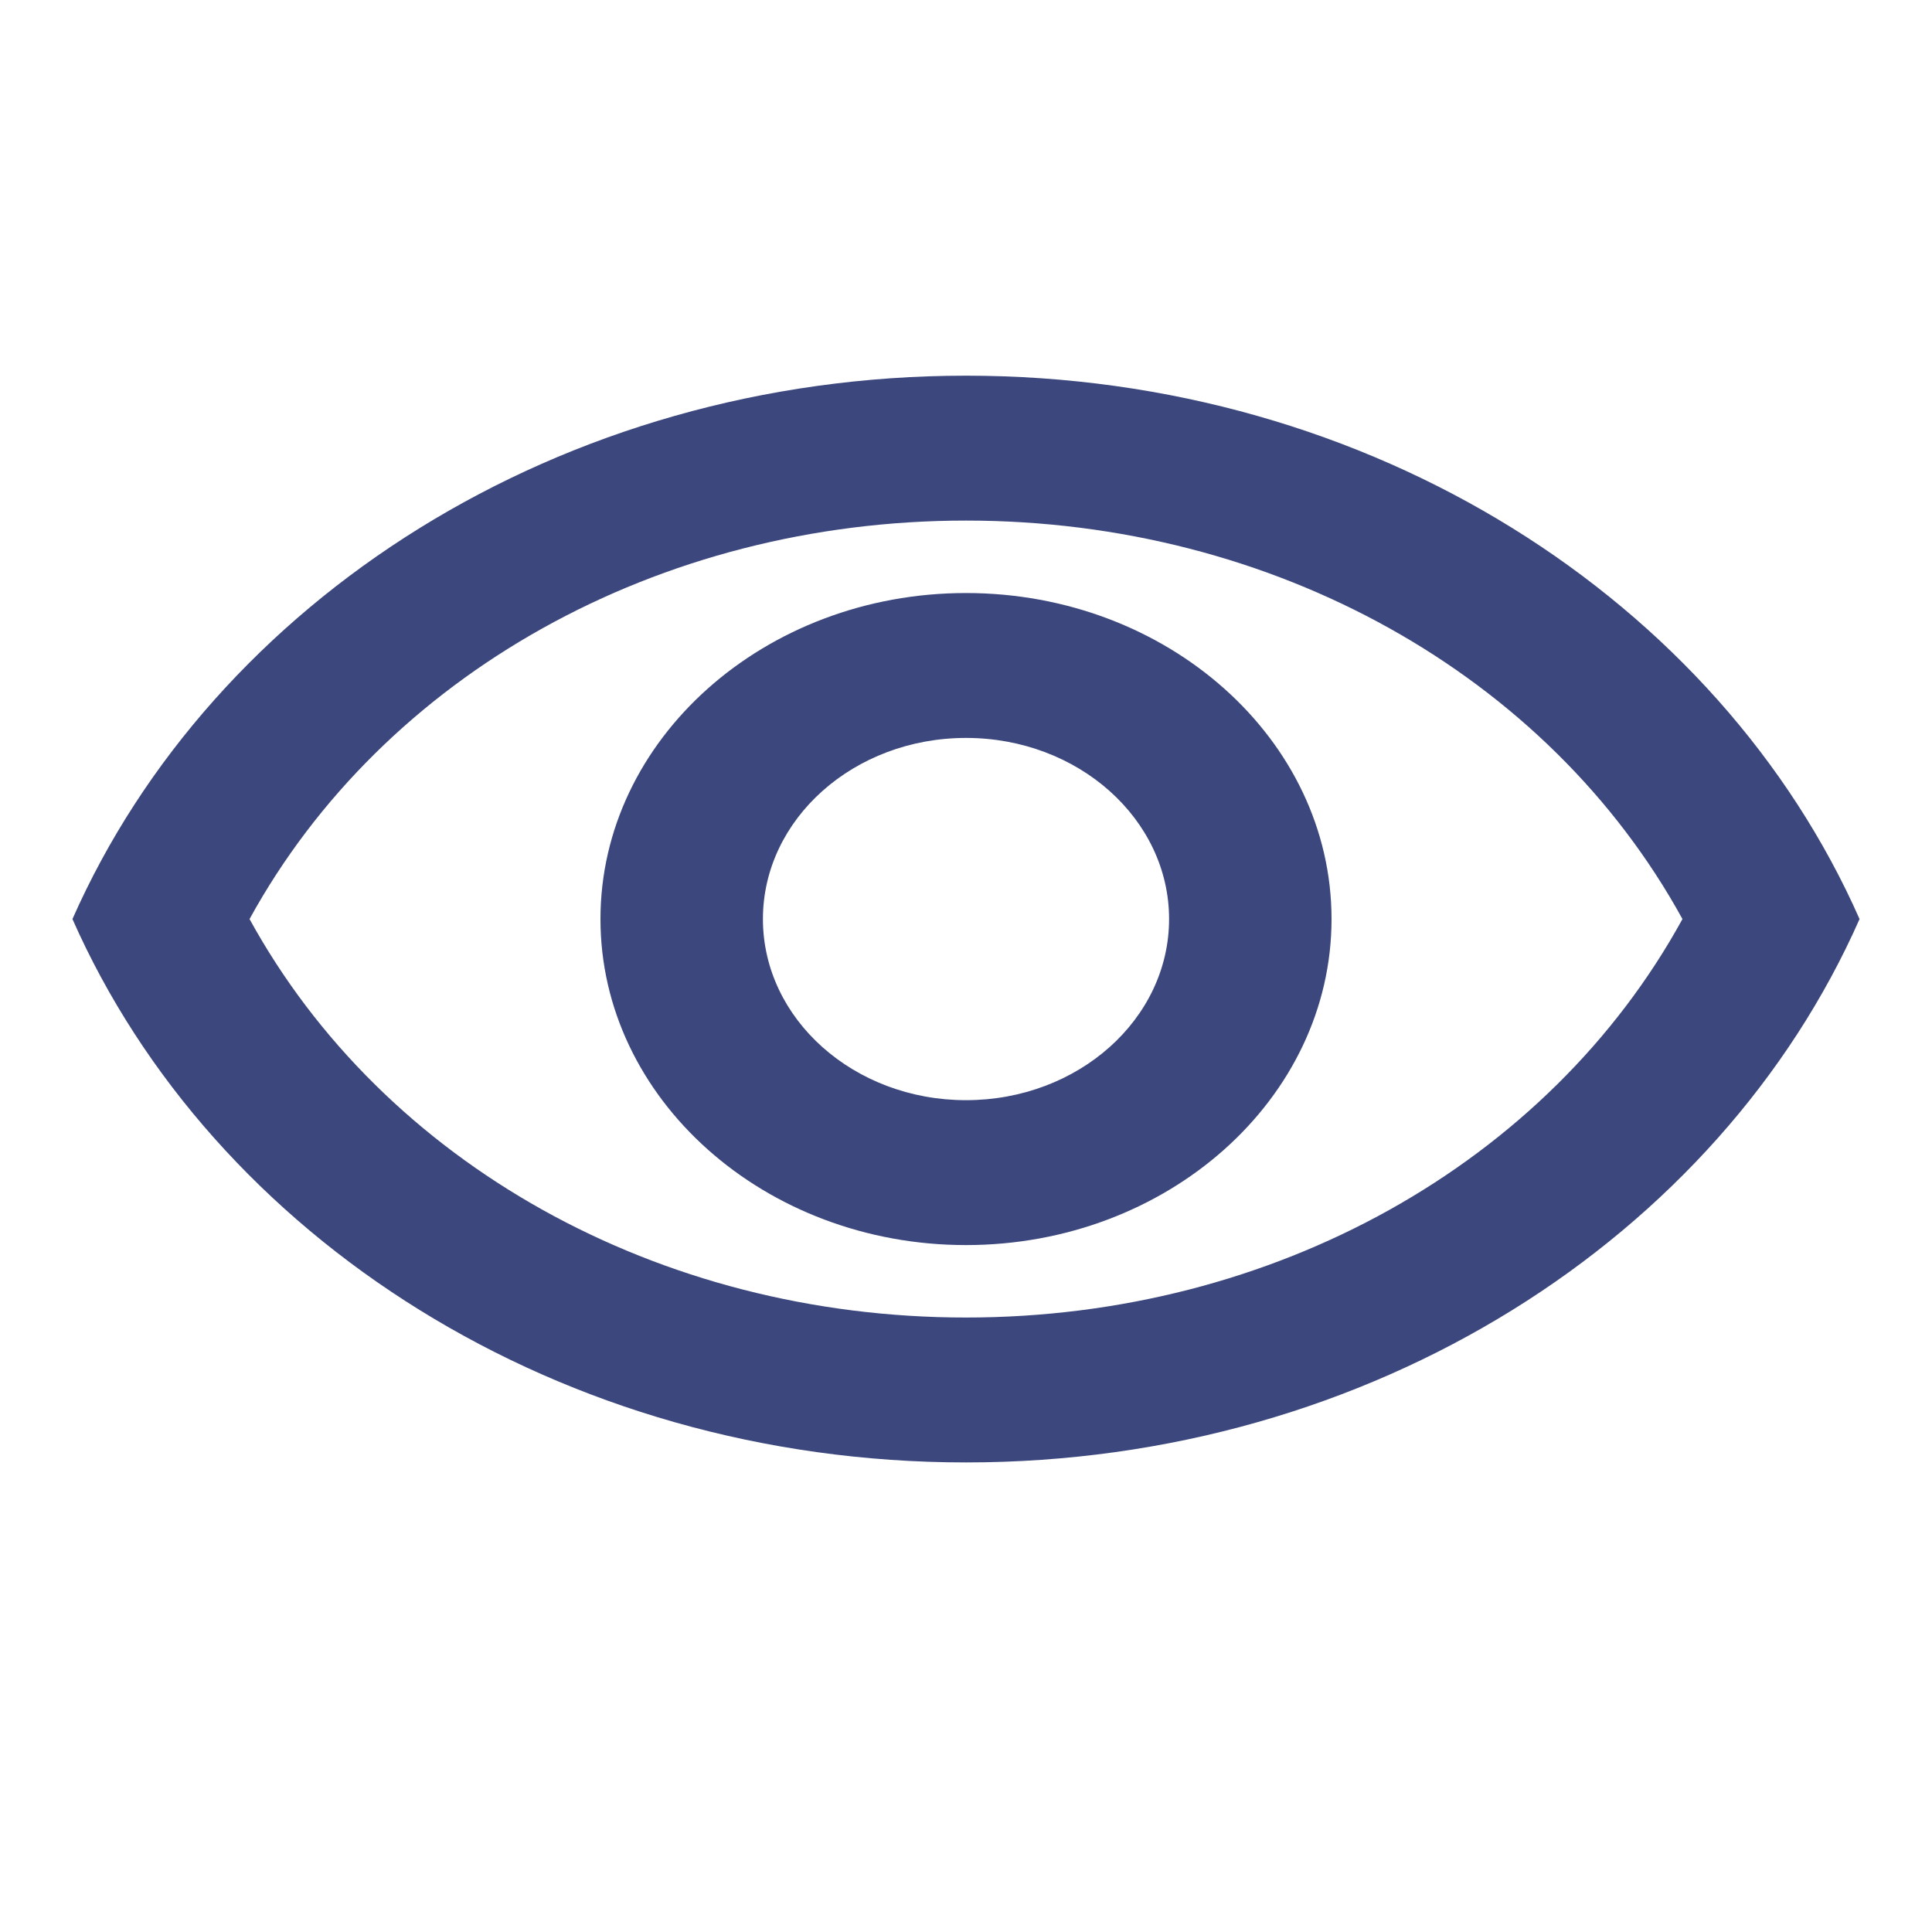 <svg id="visibility_black_24dp" xmlns="http://www.w3.org/2000/svg" width="80" height="80" viewBox="0 0 80 80">
  <path id="Caminho_32" data-name="Caminho 32" d="M0,0H80V80H0Z" fill="none"/>
  <path id="Caminho_33" data-name="Caminho 33" d="M38,10c12.748,0,24.117,6.39,29.667,16.5C62.117,36.61,50.748,43,38,43S13.883,36.61,8.333,26.5C13.883,16.39,25.252,10,38,10m0-6C21.182,4,6.819,13.33,1,26.5,6.819,39.67,21.182,49,38,49s31.181-9.33,37-22.5C69.181,13.33,54.818,4,38,4Zm0,15c4.642,0,8.409,3.36,8.409,7.5S42.642,34,38,34s-8.409-3.36-8.409-7.5S33.358,19,38,19m0-6c-8.342,0-15.136,6.06-15.136,13.5S29.658,40,38,40s15.136-6.06,15.136-13.5S46.342,13,38,13Z" transform="translate(2 11.556)" fill="#3c487d"/>
</svg>

